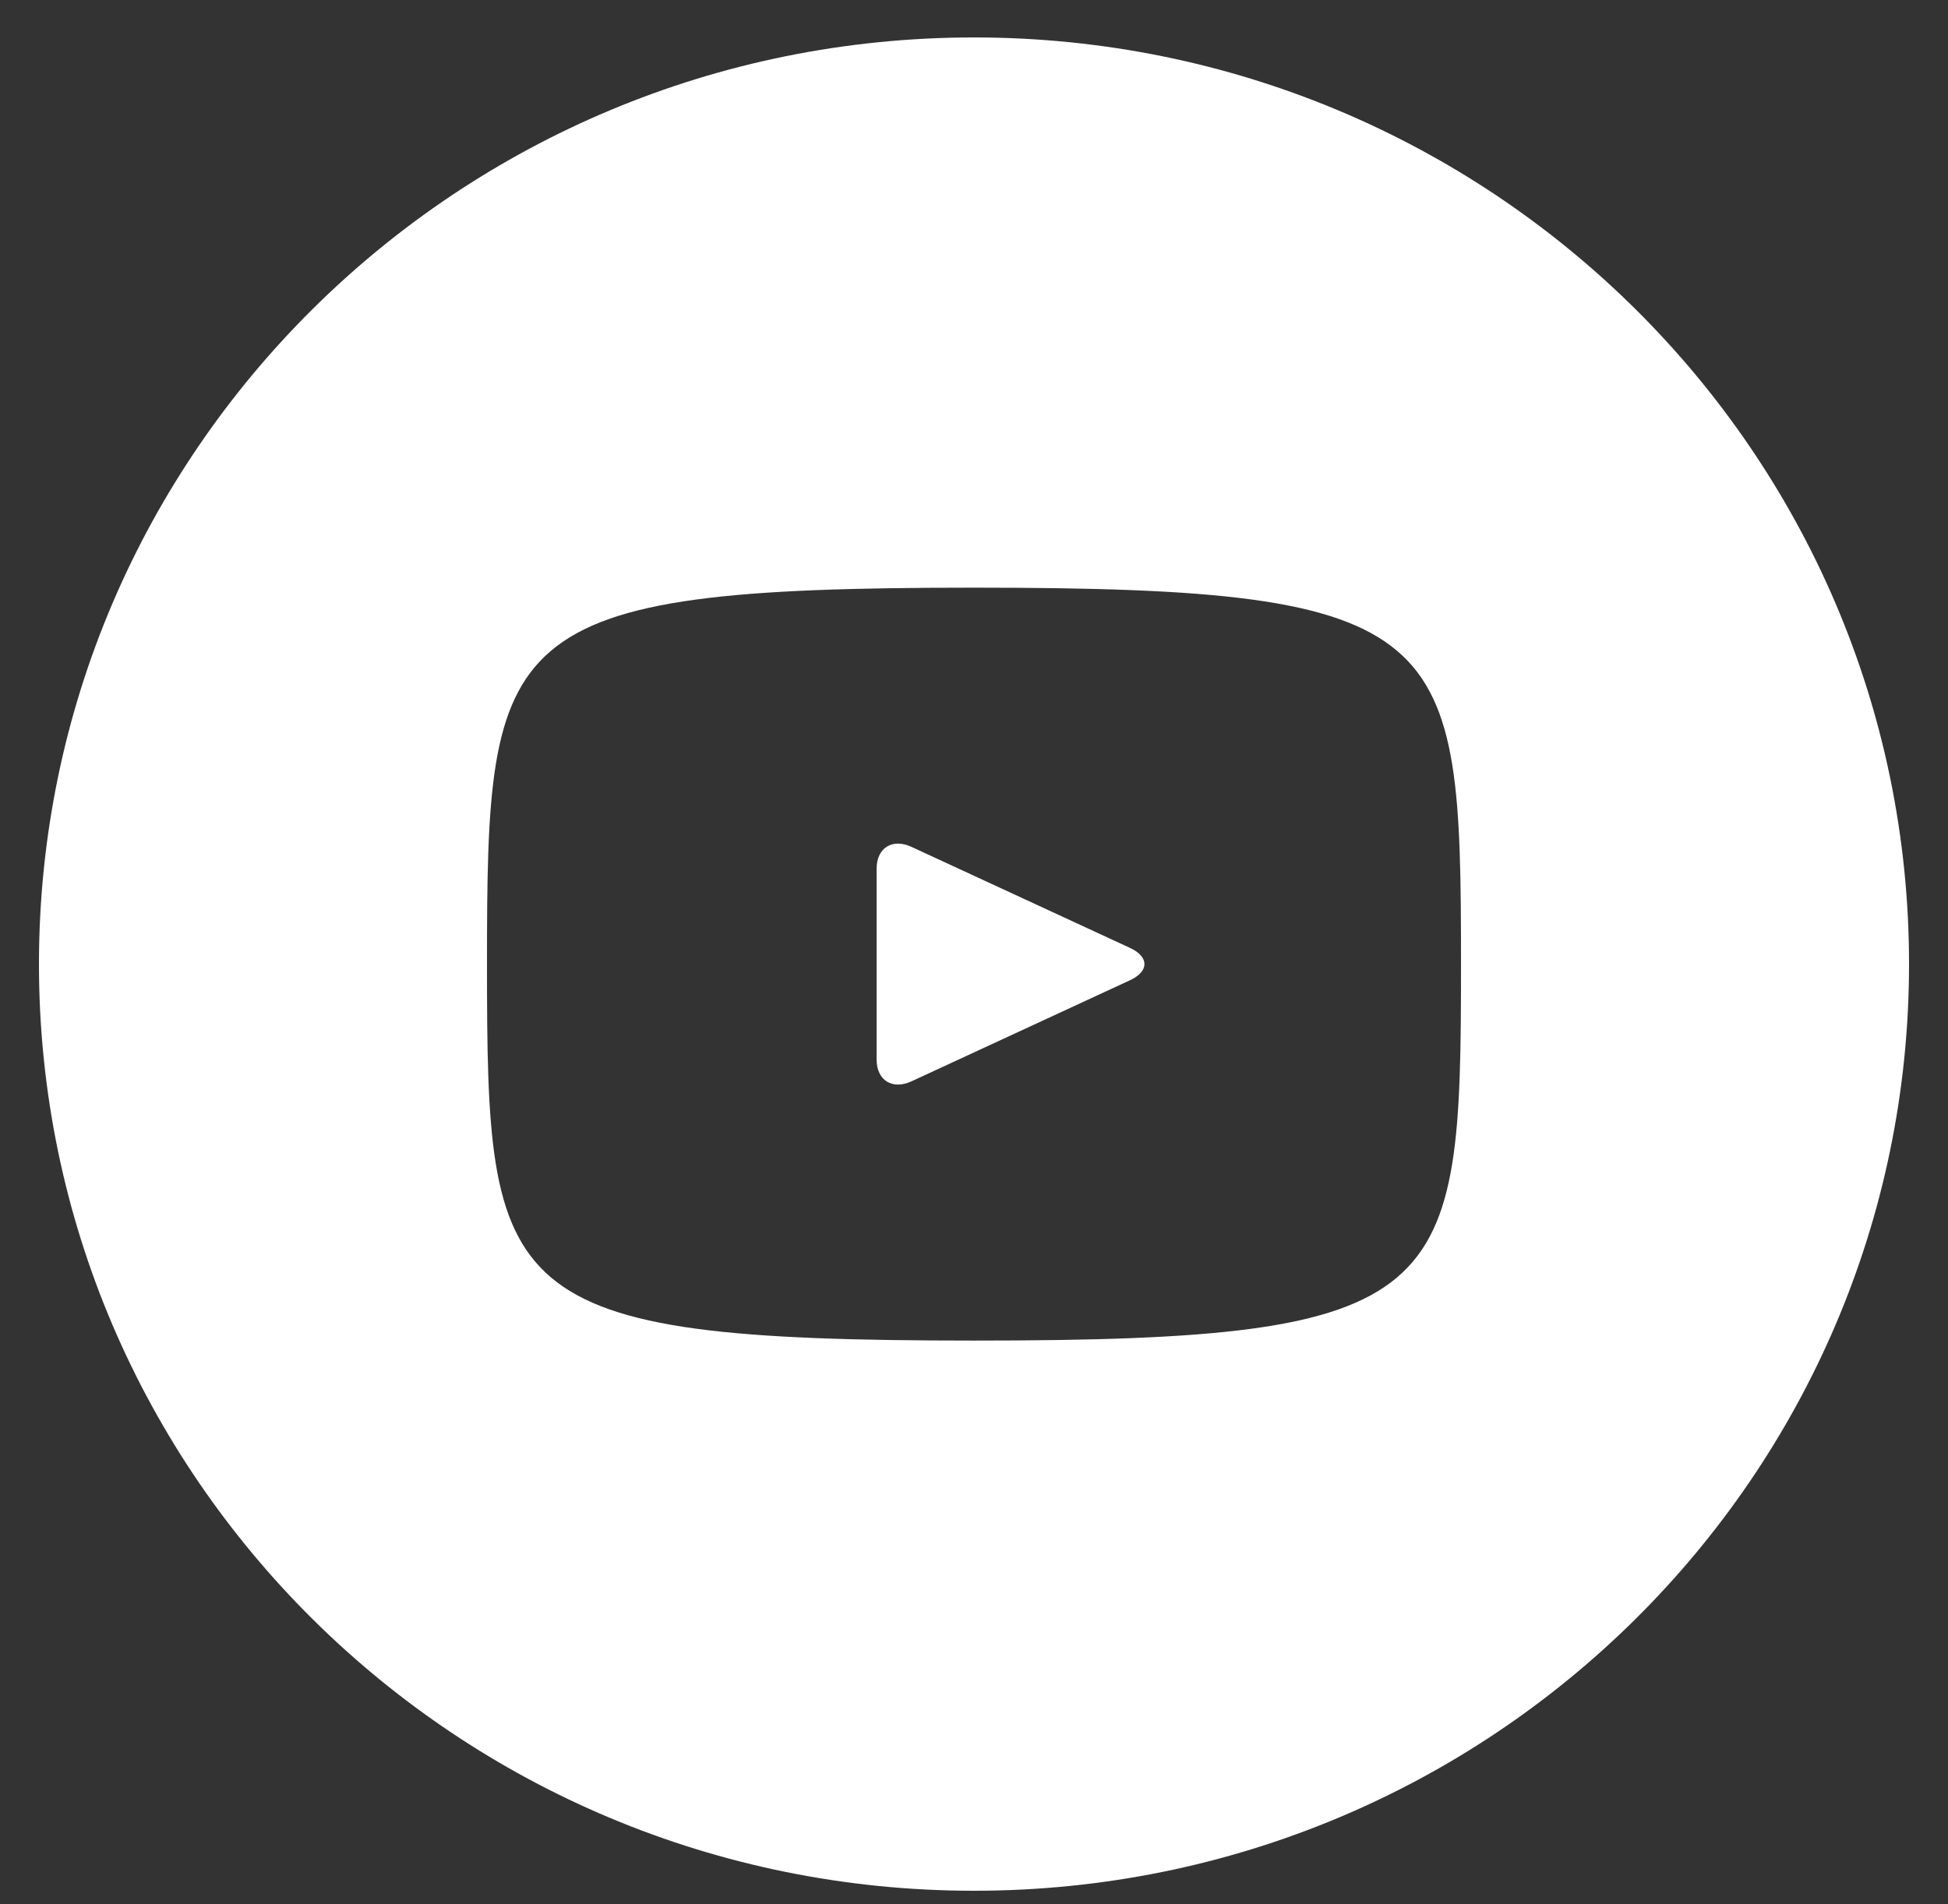 <svg width="45" height="44" viewBox="0 0 45 44" fill="none" xmlns="http://www.w3.org/2000/svg">
<rect x="0" y="0" width="45" height="44" fill="#333333" stroke="none"/>
<path d="M26.107 21.903L21.054 19.566C20.613 19.363 20.25 19.59 20.25 20.074V24.477C20.25 24.961 20.613 25.188 21.054 24.985L26.105 22.648C26.548 22.443 26.548 22.108 26.107 21.903ZM22.5 0.865C10.571 0.865 0.9 10.451 0.9 22.276C0.9 34.1 10.571 43.686 22.5 43.686C34.43 43.686 44.1 34.1 44.1 22.276C44.1 10.451 34.43 0.865 22.5 0.865ZM22.5 30.974C11.444 30.974 11.25 29.986 11.25 22.276C11.25 14.566 11.444 13.578 22.5 13.578C33.557 13.578 33.75 14.566 33.75 22.276C33.75 29.986 33.557 30.974 22.5 30.974Z" fill="white"/>
</svg>
